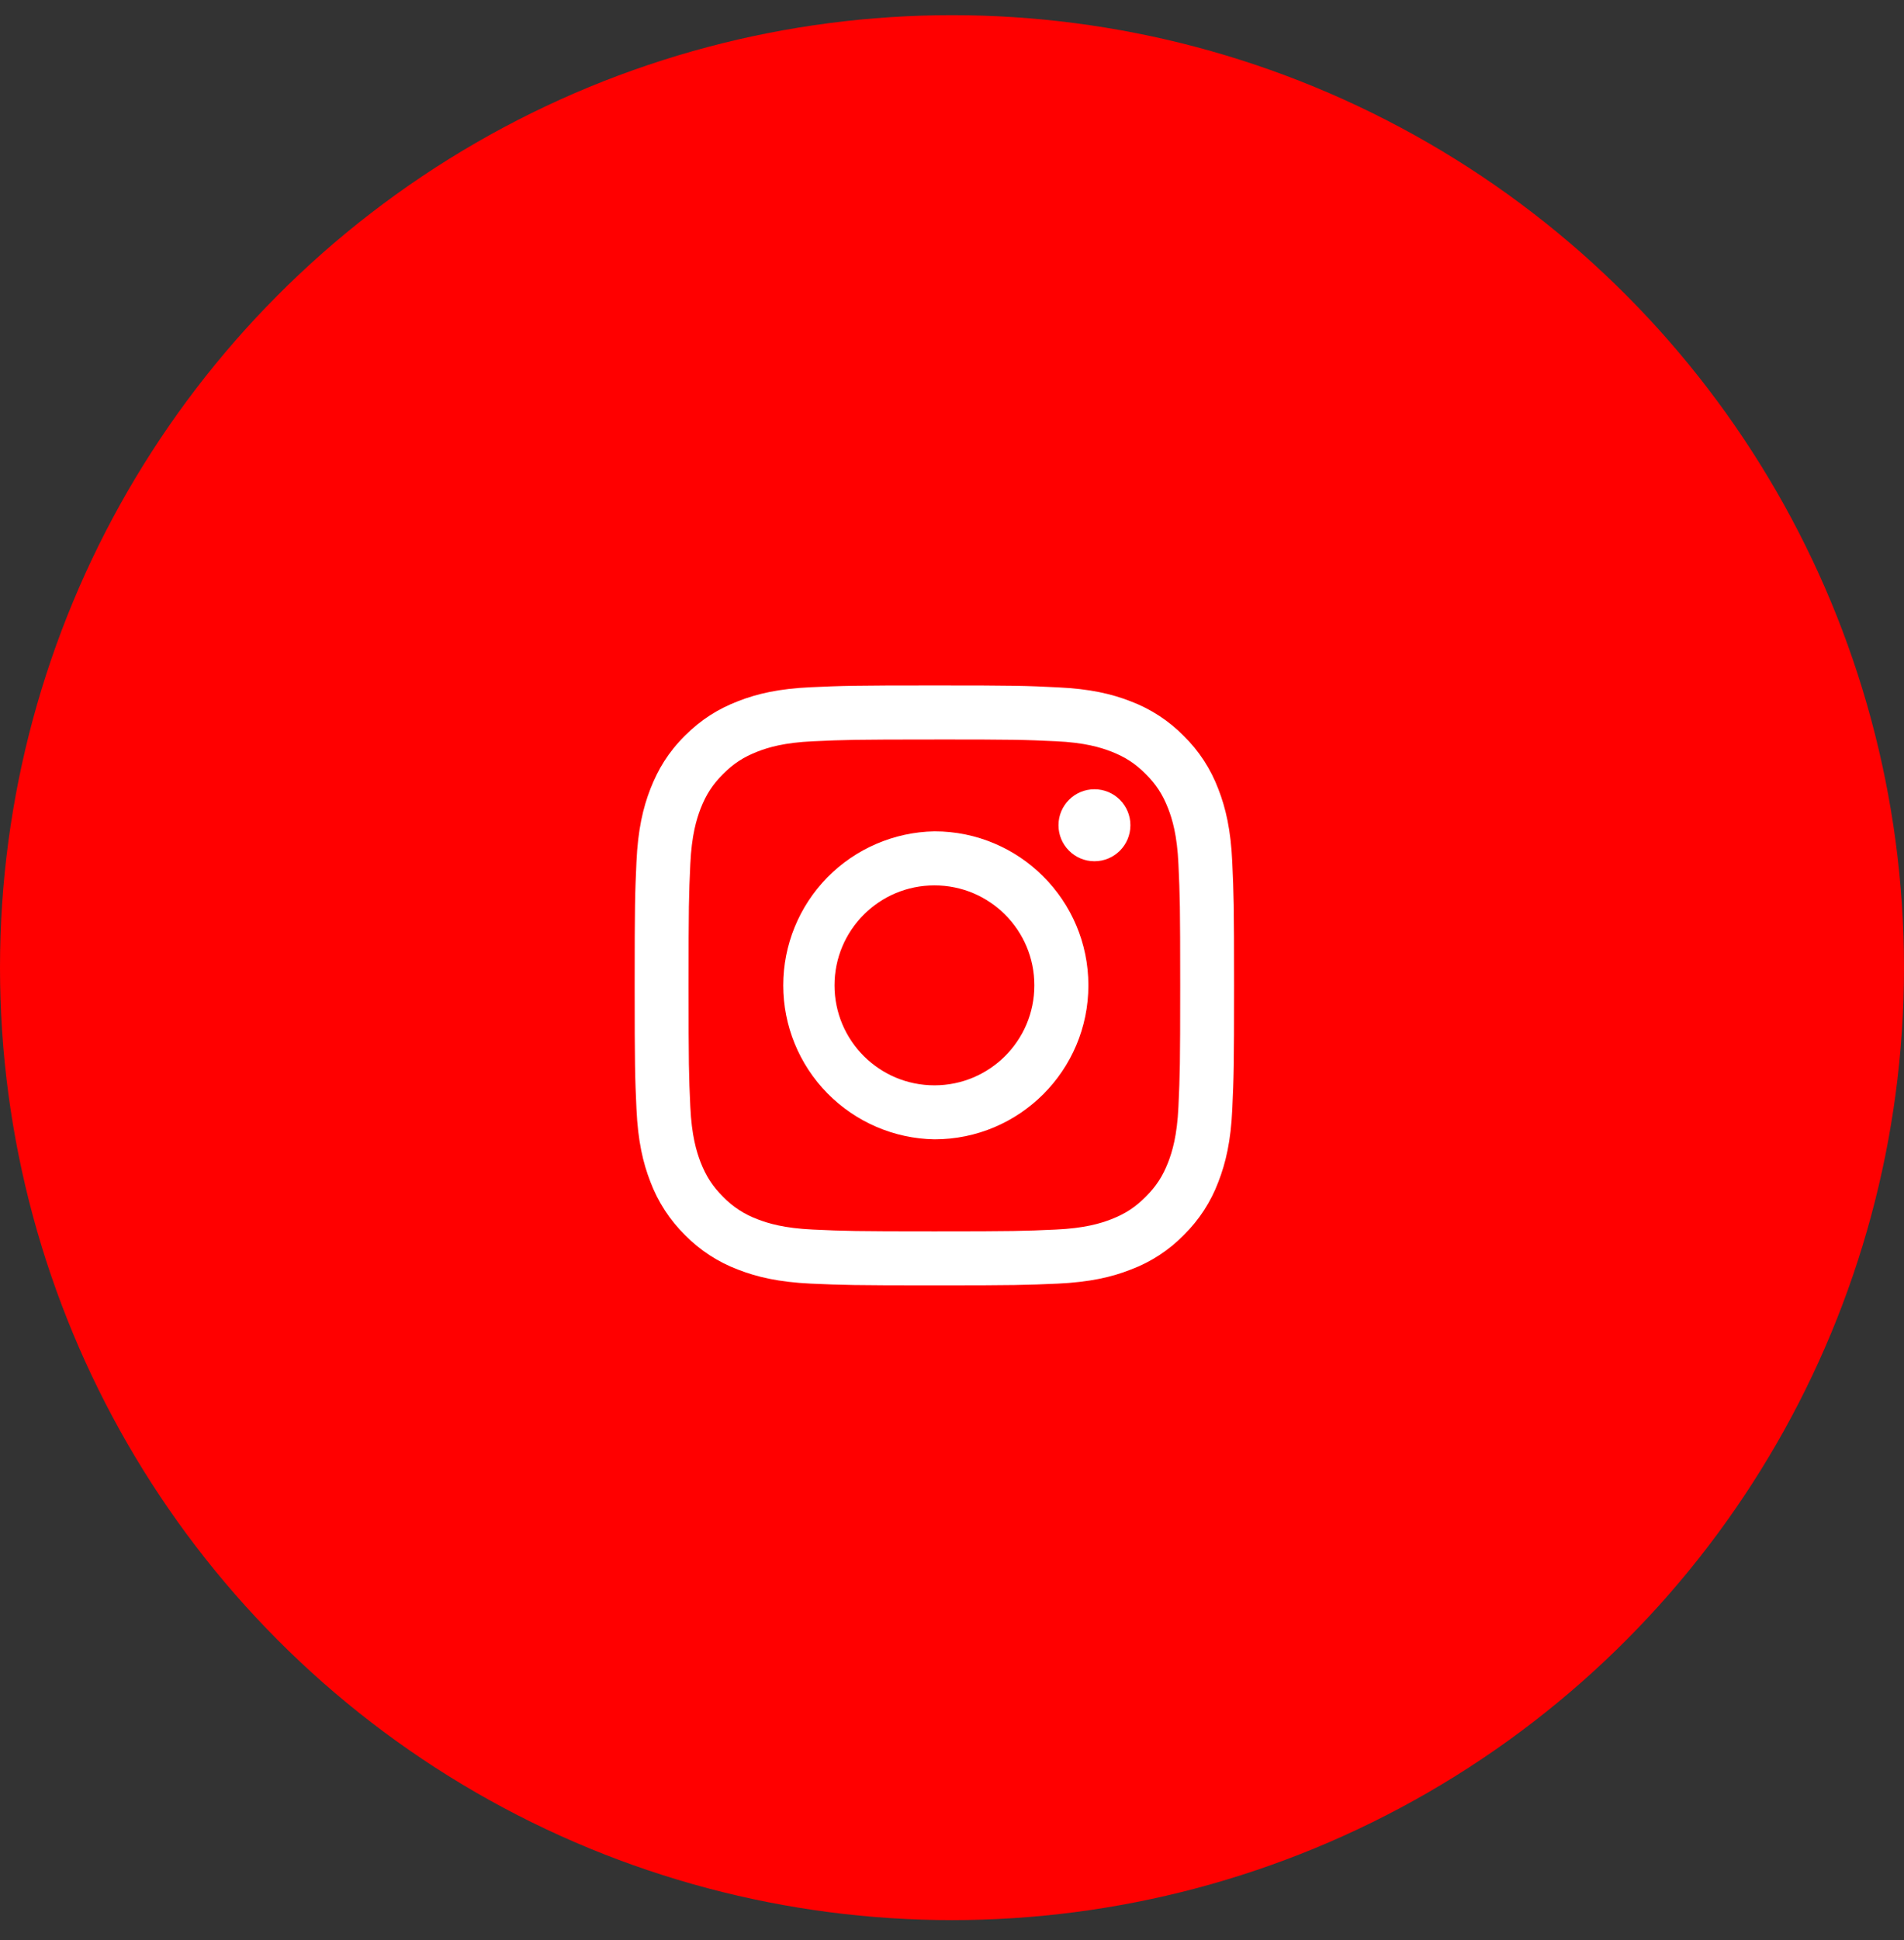<svg width="54" height="55" viewBox="0 0 54 55" fill="none" xmlns="http://www.w3.org/2000/svg">
<rect x="0" y="0" width="54" height="55" fill="#333333" stroke="none"/>
<circle cx="27" cy="27.43" r="27" fill="#FF0000"/>
<path d="M26.502 20.962C28.772 20.962 29.041 20.97 29.938 21.012C30.767 21.049 31.216 21.189 31.516 21.304C31.912 21.459 32.196 21.643 32.493 21.94C32.791 22.238 32.975 22.521 33.13 22.918C33.246 23.218 33.385 23.668 33.422 24.497C33.463 25.396 33.472 25.666 33.472 27.933C33.472 30.2 33.463 30.474 33.422 31.369C33.385 32.198 33.245 32.649 33.13 32.949C32.975 33.345 32.791 33.629 32.493 33.926C32.196 34.224 31.912 34.408 31.516 34.563C31.216 34.679 30.766 34.818 29.937 34.855C29.037 34.896 28.768 34.905 26.501 34.905C24.234 34.905 23.96 34.896 23.065 34.855C22.236 34.818 21.785 34.678 21.485 34.563C21.116 34.426 20.782 34.209 20.507 33.926C20.21 33.629 20.026 33.345 19.871 32.949C19.755 32.648 19.616 32.198 19.578 31.369C19.537 30.473 19.529 30.203 19.529 27.933C19.529 25.662 19.537 25.394 19.578 24.497C19.616 23.668 19.756 23.219 19.871 22.919C20.026 22.523 20.21 22.239 20.507 21.942C20.805 21.644 21.088 21.46 21.485 21.305C21.785 21.189 22.236 21.05 23.065 21.013C23.961 20.972 24.23 20.963 26.501 20.963L26.502 20.962ZM26.502 19.43C24.192 19.43 23.903 19.44 22.996 19.481C22.091 19.522 21.473 19.665 20.932 19.877C20.373 20.094 19.898 20.384 19.423 20.857C18.949 21.33 18.665 21.804 18.446 22.363C18.236 22.903 18.092 23.522 18.051 24.426C18.01 25.333 18 25.624 18 27.932C18 30.24 18.01 30.531 18.051 31.438C18.092 32.342 18.235 32.961 18.446 33.501C18.66 34.069 18.995 34.584 19.427 35.01C19.852 35.442 20.365 35.777 20.932 35.99C21.471 36.201 22.089 36.344 22.994 36.387C23.901 36.427 24.191 36.437 26.501 36.437C28.811 36.437 29.098 36.427 30.005 36.387C30.909 36.344 31.528 36.203 32.068 35.99C32.636 35.778 33.15 35.443 33.574 35.01C34.006 34.585 34.341 34.071 34.554 33.504C34.764 32.964 34.909 32.346 34.949 31.441C34.99 30.534 35 30.244 35 27.936C35 25.627 34.989 25.337 34.948 24.43C34.907 23.525 34.764 22.907 34.553 22.366C34.339 21.799 34.005 21.285 33.572 20.861C33.147 20.428 32.633 20.094 32.066 19.88C31.528 19.67 30.909 19.526 30.005 19.485C29.1 19.439 28.809 19.43 26.502 19.43Z" fill="white"/>
<path d="M26.502 23.566C25.358 23.587 24.267 24.056 23.465 24.872C22.663 25.689 22.214 26.787 22.214 27.932C22.214 29.076 22.663 30.175 23.465 30.991C24.267 31.808 25.358 32.277 26.502 32.297C28.912 32.297 30.868 30.342 30.868 27.932C30.868 25.522 28.912 23.566 26.502 23.566ZM26.502 30.766C24.936 30.766 23.668 29.498 23.668 27.932C23.668 26.366 24.936 25.098 26.502 25.098C28.068 25.098 29.336 26.366 29.336 27.932C29.336 29.498 28.068 30.766 26.502 30.766Z" fill="white"/>
<path d="M31.04 24.414C31.604 24.414 32.06 23.957 32.06 23.393C32.06 22.83 31.604 22.373 31.04 22.373C30.477 22.373 30.02 22.83 30.02 23.393C30.02 23.957 30.477 24.414 31.04 24.414Z" fill="white"/>
</svg>
